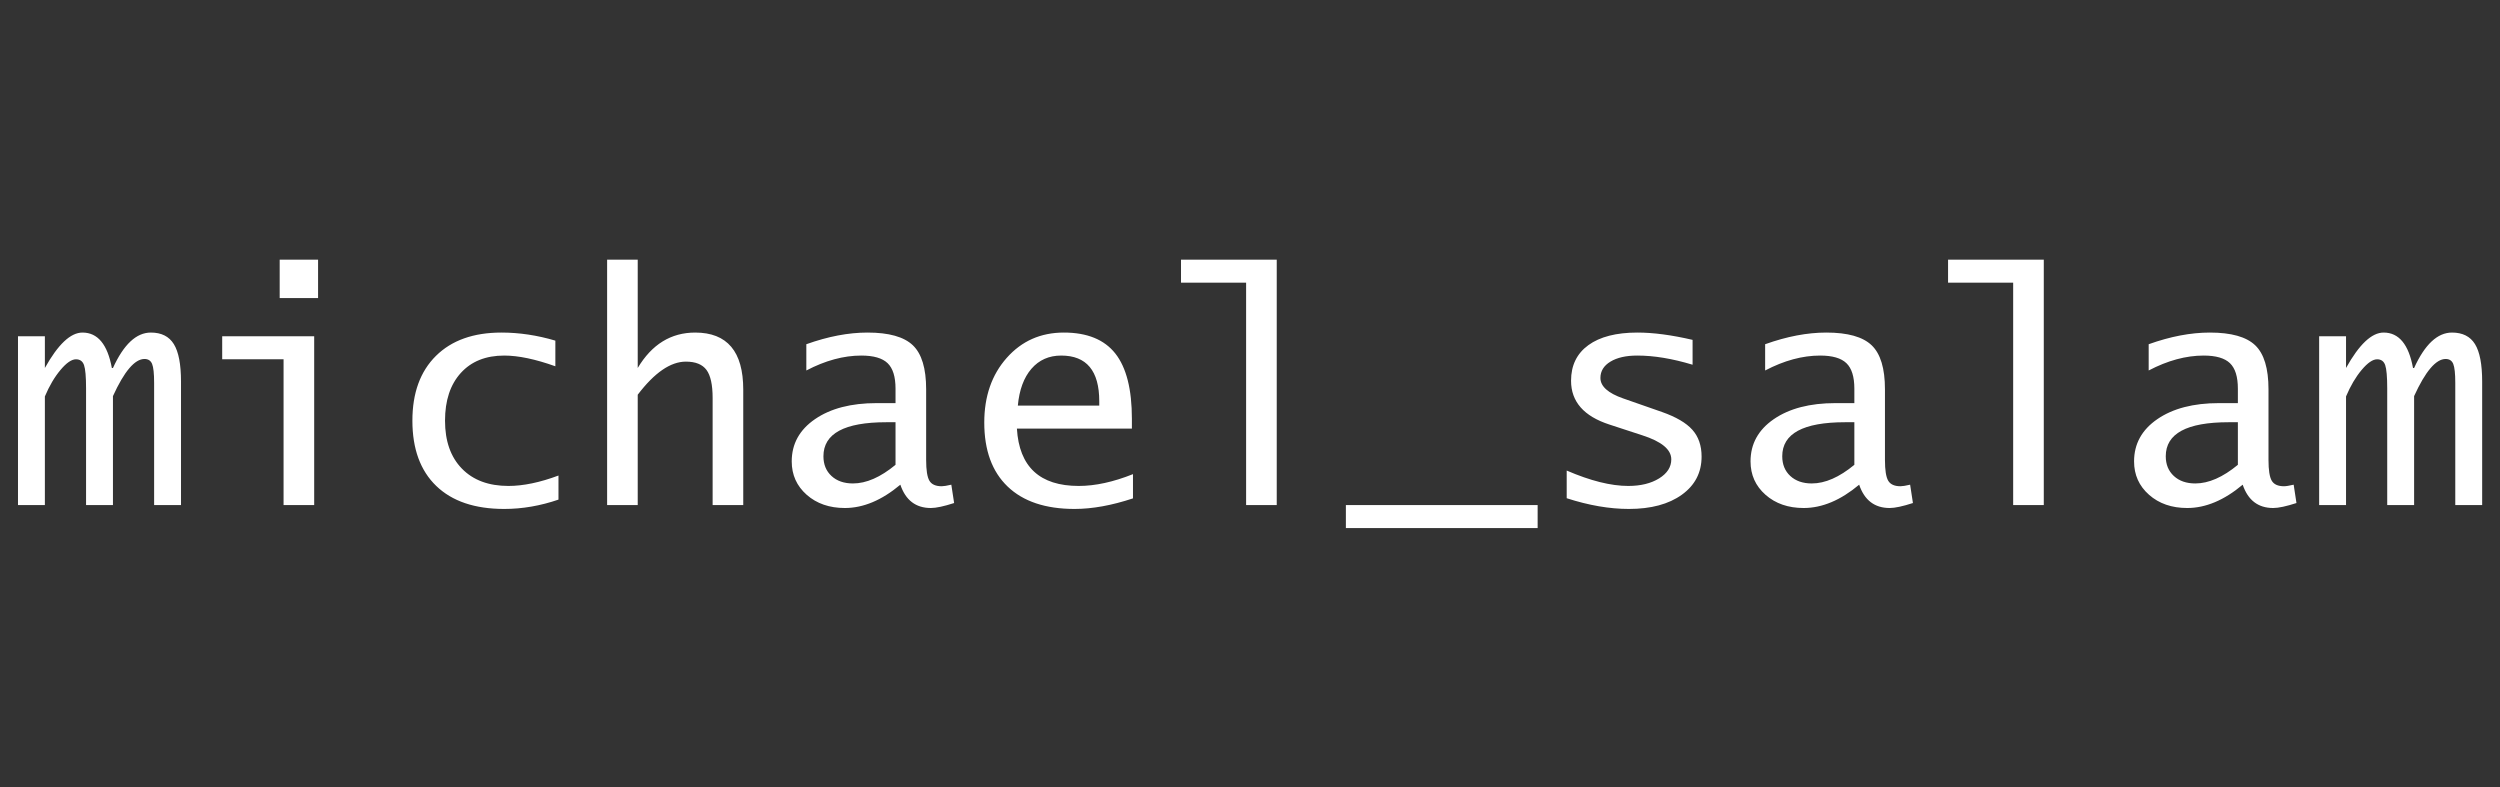 <?xml version="1.0" encoding="utf-8"?>
<svg width="149.25px" height="47px" viewBox="0 0 149.25 47" version="1.1" xmlns:xlink="http://www.w3.org/1999/xlink" xmlns="http://www.w3.org/2000/svg">
  <rect x="0" y="0" width="149.25" height="47" fill="#333333" stroke="none"/>
  <g id="Group">
    <g id="michael_salam" fill="#FFFFFF">
      <path d="M16.697 17.794L16.697 15.503L18.989 15.503L18.989 17.794L16.697 17.794ZM36.245 30.152L36.245 15.503L38.072 15.503L38.072 21.969Q39.334 19.854 41.505 19.854Q44.372 19.854 44.372 23.259L44.372 30.152L42.544 30.152L42.544 23.76Q42.544 22.581 42.178 22.085Q41.811 21.589 40.948 21.589Q39.575 21.589 38.072 23.565L38.072 30.152L36.245 30.152ZM74.393 16.876L74.393 30.152L76.221 30.152L76.221 15.503L70.506 15.503L70.506 16.876L74.393 16.876ZM120.186 16.876L120.186 30.152L122.014 30.152L122.014 15.503L116.299 15.503L116.299 16.876L120.186 16.876ZM1.074 30.152L1.074 20.077L2.679 20.077L2.679 21.969Q3.857 19.854 4.924 19.854Q6.288 19.854 6.678 21.969L6.743 21.969Q7.708 19.854 9.006 19.854Q9.953 19.854 10.379 20.545Q10.806 21.236 10.806 22.776L10.806 30.152L9.201 30.152L9.201 22.851Q9.201 22.025 9.081 21.728Q8.96 21.431 8.626 21.431Q7.754 21.431 6.743 23.648L6.743 30.152L5.138 30.152L5.138 23.185Q5.138 22.145 5.017 21.798Q4.896 21.45 4.535 21.45Q4.145 21.45 3.612 22.085Q3.078 22.721 2.679 23.667L2.679 30.152L1.074 30.152ZM30.103 30.384Q31.717 30.384 33.341 29.827L33.341 28.389Q31.68 29.011 30.354 29.011Q28.581 29.011 27.575 27.976Q26.568 26.942 26.568 25.114Q26.568 23.305 27.51 22.266Q28.452 21.227 30.103 21.227Q31.365 21.227 33.155 21.867L33.155 20.336Q31.532 19.854 29.936 19.854Q27.431 19.854 26.026 21.246Q24.62 22.637 24.62 25.114Q24.62 27.638 26.044 29.011Q27.468 30.384 30.103 30.384ZM50.439 30.328Q52.09 30.328 53.751 28.936Q54.223 30.328 55.573 30.328Q56.045 30.328 56.961 30.031L56.794 28.936Q56.395 29.029 56.219 29.029Q55.681 29.029 55.486 28.7Q55.291 28.371 55.291 27.461L55.291 23.24Q55.291 21.375 54.499 20.615Q53.707 19.854 51.789 19.854Q50.084 19.854 48.138 20.55L48.138 22.118Q49.836 21.227 51.422 21.227Q52.517 21.227 52.99 21.682Q53.463 22.136 53.463 23.203L53.463 24.066L52.331 24.066Q50.049 24.066 48.658 25.021Q47.266 25.977 47.266 27.545Q47.266 28.751 48.161 29.54Q49.057 30.328 50.439 30.328ZM67.639 29.753Q65.737 30.384 64.151 30.384Q61.553 30.384 60.157 29.048Q58.761 27.712 58.761 25.226Q58.761 22.878 60.101 21.366Q61.442 19.854 63.511 19.854Q65.598 19.854 66.586 21.106Q67.574 22.359 67.574 25.003L67.574 25.587L60.709 25.587Q60.913 29.011 64.401 29.011Q65.876 29.011 67.639 28.306L67.639 29.753ZM93.532 28.092L93.532 29.744Q95.508 30.384 97.243 30.384Q99.228 30.384 100.407 29.535Q101.585 28.686 101.585 27.257Q101.585 26.274 101.033 25.657Q100.481 25.04 99.219 24.595L96.909 23.788Q95.545 23.314 95.545 22.563Q95.545 21.951 96.144 21.589Q96.742 21.227 97.744 21.227Q99.238 21.227 101.047 21.774L101.047 20.29Q99.173 19.854 97.753 19.854Q95.861 19.854 94.826 20.605Q93.792 21.357 93.792 22.73Q93.792 24.604 96.084 25.346L98.041 25.986Q99.776 26.543 99.776 27.424Q99.776 28.111 99.048 28.561Q98.319 29.011 97.206 29.011Q95.657 29.011 93.532 28.092ZM110.992 28.936Q109.332 30.328 107.68 30.328Q106.298 30.328 105.403 29.54Q104.507 28.751 104.507 27.545Q104.507 25.977 105.899 25.021Q107.291 24.066 109.573 24.066L110.705 24.066L110.705 23.203Q110.705 22.136 110.231 21.682Q109.758 21.227 108.664 21.227Q107.077 21.227 105.379 22.118L105.379 20.55Q107.325 19.854 109.03 19.854Q110.948 19.854 111.74 20.615Q112.532 21.375 112.532 23.24L112.532 27.461Q112.532 28.371 112.727 28.7Q112.922 29.029 113.46 29.029Q113.636 29.029 114.035 28.936L114.202 30.031Q113.286 30.328 112.815 30.328Q111.464 30.328 110.992 28.936ZM133.889 28.936Q132.228 30.328 130.577 30.328Q129.194 30.328 128.299 29.54Q127.404 28.751 127.404 27.545Q127.404 25.977 128.795 25.021Q130.187 24.066 132.469 24.066L133.601 24.066L133.601 23.203Q133.601 22.136 133.128 21.682Q132.655 21.227 131.56 21.227Q129.974 21.227 128.276 22.118L128.276 20.55Q130.222 19.854 131.926 19.854Q133.844 19.854 134.637 20.615Q135.429 21.375 135.429 23.24L135.429 27.461Q135.429 28.371 135.624 28.7Q135.818 29.029 136.356 29.029Q136.533 29.029 136.932 28.936L137.099 30.031Q136.183 30.328 135.711 30.328Q134.361 30.328 133.889 28.936ZM140.058 20.077L138.453 20.077L138.453 30.152L140.058 30.152L140.058 23.667Q140.457 22.721 140.99 22.085Q141.524 21.45 141.914 21.45Q142.275 21.45 142.396 21.798Q142.517 22.145 142.517 23.185L142.517 30.152L144.122 30.152L144.122 23.648Q145.133 21.431 146.005 21.431Q146.339 21.431 146.459 21.728Q146.58 22.025 146.58 22.851L146.58 30.152L148.185 30.152L148.185 22.776Q148.185 21.236 147.758 20.545Q147.332 19.854 146.385 19.854Q145.086 19.854 144.122 21.969L144.057 21.969Q143.667 19.854 142.303 19.854Q141.236 19.854 140.058 21.969L140.058 20.077ZM16.929 30.152L16.929 21.45L13.265 21.45L13.265 20.077L18.757 20.077L18.757 30.152L16.929 30.152ZM60.765 24.214L65.626 24.214L65.626 23.955Q65.626 21.227 63.353 21.227Q62.258 21.227 61.576 22.016Q60.895 22.804 60.765 24.214ZM53.463 25.207L53.463 27.749Q52.118 28.862 50.921 28.862Q50.123 28.862 49.641 28.417Q49.159 27.972 49.159 27.239Q49.159 25.207 52.916 25.207L53.463 25.207ZM110.705 27.749L110.705 25.207L110.157 25.207Q106.4 25.207 106.4 27.239Q106.4 27.972 106.882 28.417Q107.365 28.862 108.163 28.862Q109.359 28.862 110.705 27.749ZM133.601 27.749L133.601 25.207L133.054 25.207Q129.296 25.207 129.296 27.239Q129.296 27.972 129.779 28.417Q130.261 28.862 131.059 28.862Q132.256 28.862 133.601 27.749ZM80.349 31.525L80.349 30.152L91.797 30.152L91.797 31.525L80.349 31.525Z" />
    </g>
  </g>
</svg>